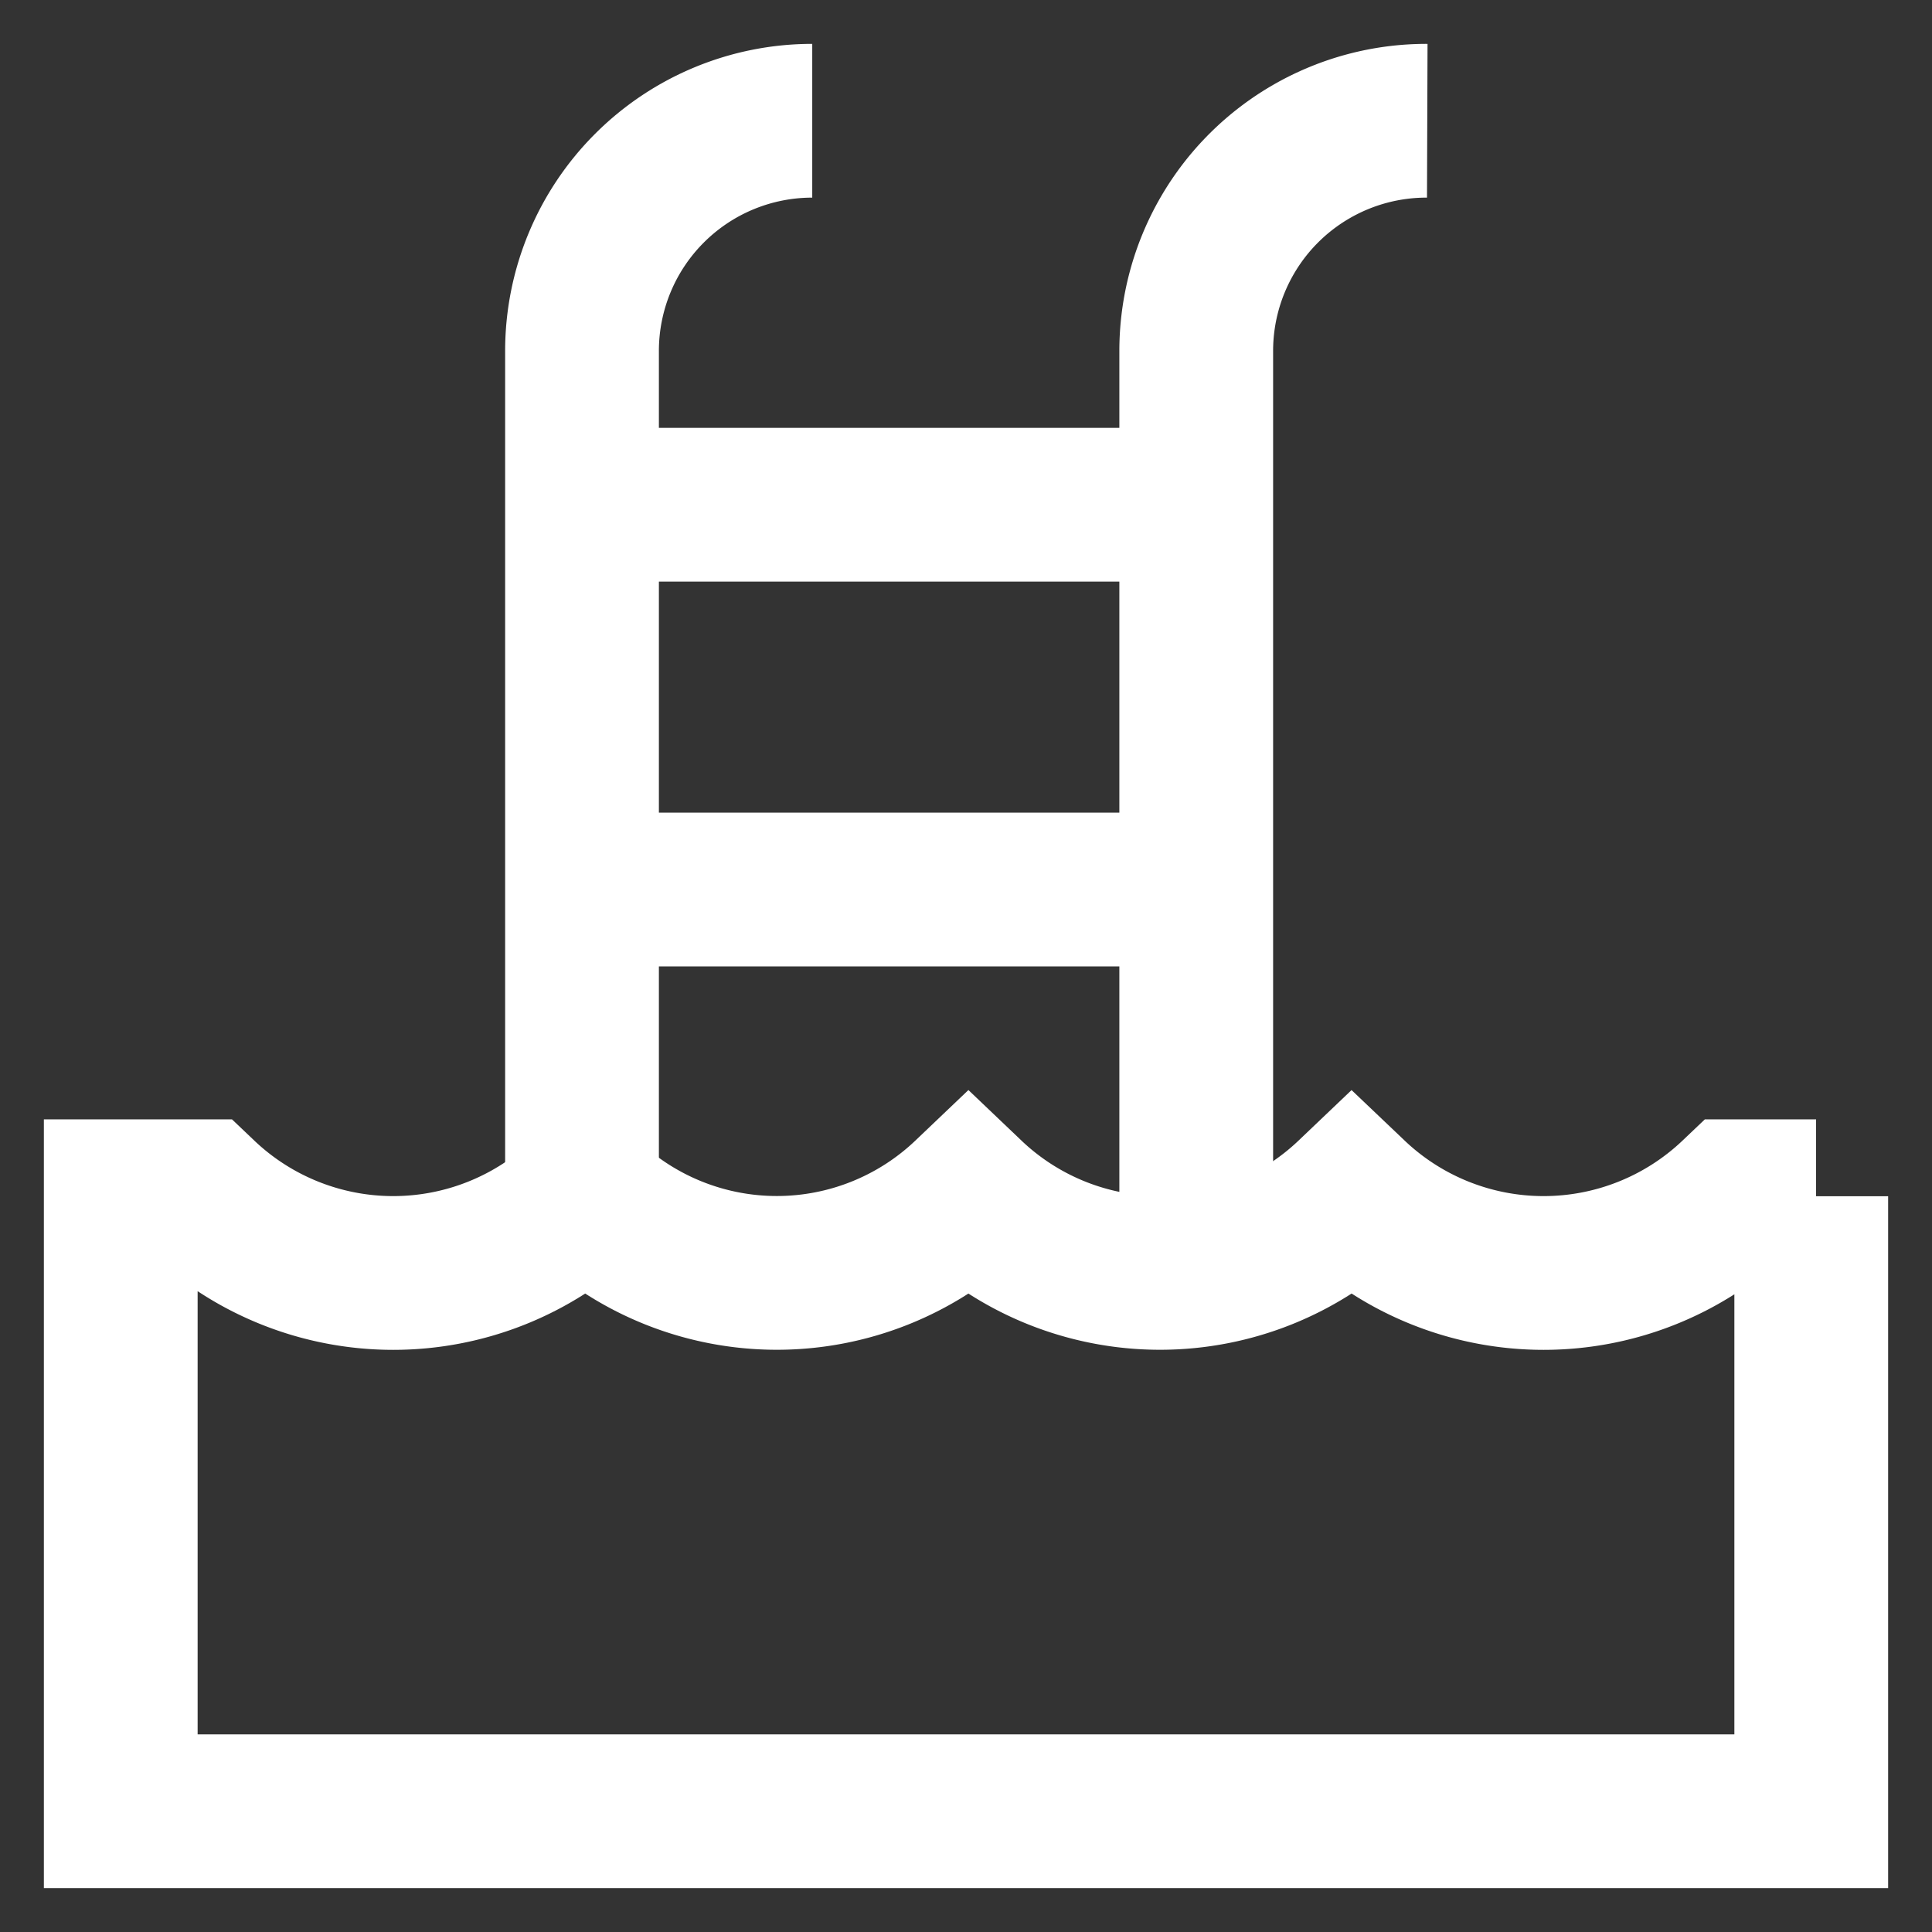 <!DOCTYPE svg PUBLIC "-//W3C//DTD SVG 1.1//EN" "http://www.w3.org/Graphics/SVG/1.1/DTD/svg11.dtd">
<!-- Uploaded to: SVG Repo, www.svgrepo.com, Transformed by: SVG Repo Mixer Tools -->
<svg width="800px" height="800px" viewBox="0 0 24 24" id="Layer_1" data-name="Layer 1" xmlns="http://www.w3.org/2000/svg" fill="#000000">
<rect x="0" y="0" width="24" height="24" fill="#333333" stroke="none"/>
<g id="SVGRepo_bgCarrier" stroke-width="0"/>
<g id="SVGRepo_tracerCarrier" stroke-linecap="round" stroke-linejoin="round"/>
<g id="SVGRepo_iconCarrier">
<defs>
<style>.cls-1{fill:none;stroke:#fff;stroke-miterlimit:10;stroke-width:1.91px;}</style>
</defs>
<path class="cls-1" d="M22.5,14.86V22.5H1.5V14.86h1a3.46,3.46,0,0,0,4.77,0h0a3.45,3.45,0,0,0,4.76,0h0a3.45,3.45,0,0,0,4.76,0h0a3.46,3.46,0,0,0,4.77,0h1Z"/>
<path class="cls-1" d="M7.23,14.86V4.36A2.86,2.86,0,0,1,10.09,1.5"/>
<path class="cls-1" d="M14.86,15.79V4.36A2.86,2.86,0,0,1,17.73,1.5"/>
<line class="cls-1" x1="7.23" y1="6.27" x2="14.86" y2="6.27"/>
<line class="cls-1" x1="7.23" y1="11.05" x2="14.86" y2="11.05"/>
</g>
</svg>